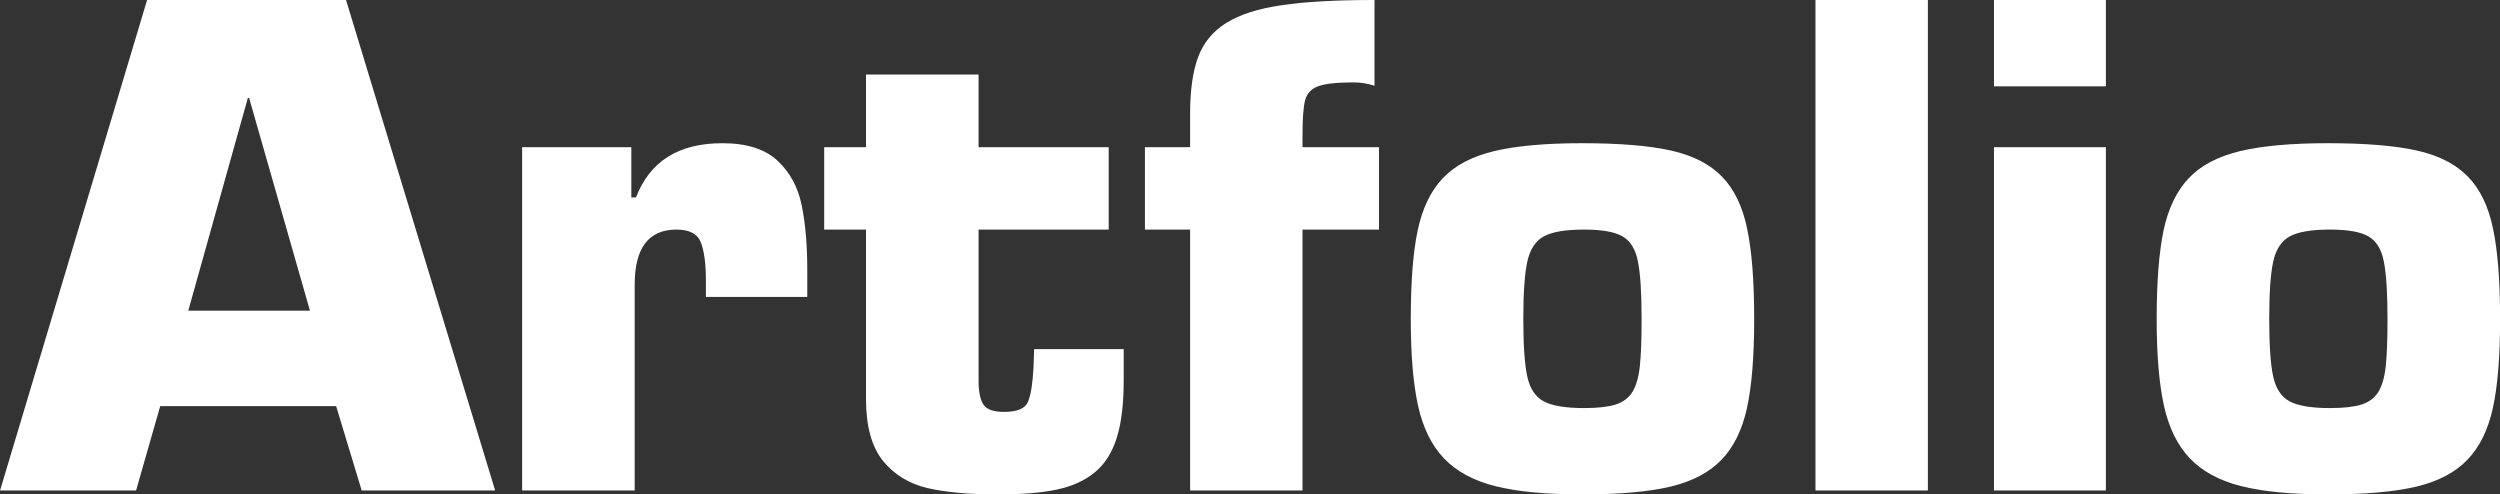 <svg width="611.68" height="120.98" version="1.1" viewBox="0 0 161.84 32.008" xmlns="http://www.w3.org/2000/svg"><rect x="0" y="0" width="161.84" height="32.008" fill="#333333" stroke="none"/><g transform="translate(-.816 -264.46)"><g fill="#fff" style="font-variant-caps:normal;font-variant-ligatures:normal;font-variant-numeric:normal" aria-label="Artfolio"><path d="m151.52 273.73q3.638 0 5.757 0.475 2.129 0.475 3.307 1.695 1.178 1.209 1.623 3.369 0.455 2.15 0.455 5.85 0 3.617-0.465 5.746-0.465 2.129-1.654 3.359-1.178 1.23-3.297 1.736t-5.726 0.506q-3.493 0-5.622-0.537-2.119-0.537-3.318-1.798-1.199-1.261-1.674-3.39-0.475-2.139-0.475-5.622 0-3.607 0.444-5.736 0.455-2.139 1.623-3.38 1.168-1.24 3.318-1.757 2.15-0.517 5.705-0.517zm0.134 5.591q-1.809 0-2.615 0.444-0.806 0.444-1.065 1.633-0.258 1.178-0.258 3.721 0 2.542 0.258 3.721 0.258 1.168 1.065 1.602 0.816 0.434 2.615 0.434 1.302 0 2.036-0.227 0.734-0.238 1.095-0.827 0.362-0.599 0.475-1.654 0.114-1.065 0.114-3.049 0-2.563-0.238-3.731-0.227-1.178-0.992-1.623-0.754-0.444-2.491-0.444zm-14.511-5.333v22.221h-7.245v-22.221zm0-9.529v5.591h-7.245v-5.591zm-11.524 0v31.75h-7.276v-31.75zm-22.386 9.271q3.638 0 5.757 0.475 2.129 0.475 3.307 1.695 1.178 1.209 1.623 3.369 0.455 2.15 0.455 5.85 0 3.617-0.465 5.746-0.465 2.129-1.654 3.359-1.178 1.23-3.297 1.736-2.119 0.506-5.726 0.506-3.493 0-5.622-0.537-2.119-0.537-3.318-1.798-1.199-1.261-1.674-3.39-0.475-2.139-0.475-5.622 0-3.607 0.444-5.736 0.455-2.139 1.623-3.38 1.168-1.24 3.318-1.757 2.15-0.517 5.705-0.517zm0.134 5.591q-1.809 0-2.615 0.444-0.806 0.444-1.065 1.633-0.258 1.178-0.258 3.721 0 2.542 0.258 3.721 0.258 1.168 1.065 1.602 0.816 0.434 2.615 0.434 1.302 0 2.036-0.227 0.734-0.238 1.095-0.827 0.362-0.599 0.475-1.654 0.114-1.065 0.114-3.049 0-2.563-0.238-3.731-0.227-1.178-0.992-1.623-0.754-0.444-2.491-0.444zm-13.281-5.333v5.333h-4.951v16.888h-7.276v-16.888h-2.925v-5.333h2.925v-2.16q0-2.274 0.517-3.669 0.527-1.406 1.819-2.212 1.302-0.816 3.566-1.147 2.263-0.341 6.036-0.341v5.55q-0.682-0.217-1.354-0.217-1.643 0-2.315 0.258-0.661 0.258-0.827 0.909t-0.165 2.222v0.806zm-17.498 0v5.333h-8.423v9.943q0.031 1.034 0.362 1.447 0.331 0.413 1.292 0.413 1.261 0 1.54-0.641 0.279-0.651 0.362-2.232l0.041-1.189h5.798v1.995q0 2.305-0.444 3.731-0.444 1.426-1.406 2.232t-2.46 1.127q-1.488 0.32-3.855 0.32-2.749 0-4.548-0.413-1.788-0.424-2.884-1.778-1.085-1.364-1.085-3.989v-10.966h-2.708v-5.333h2.708v-4.703h7.286v4.703zm-30.685 8.888v13.333h-7.286v-22.221h7.069v3.256h0.3q1.344-3.514 5.591-3.514 2.367 0 3.576 1.137 1.209 1.127 1.561 2.884 0.362 1.747 0.362 4.196v1.736h-6.563v-1.065q0-1.602-0.32-2.45-0.32-0.847-1.581-0.847-2.708 0-2.708 3.555zm-19.327 7.875h-11.389l-1.561 5.457h-8.806l9.519-31.75h12.878l9.653 31.75h-8.64zm-1.695-6.181-3.938-13.767h-0.083l-3.855 13.767z" fill="#fff" stroke-width=".265"/></g></g></svg>
